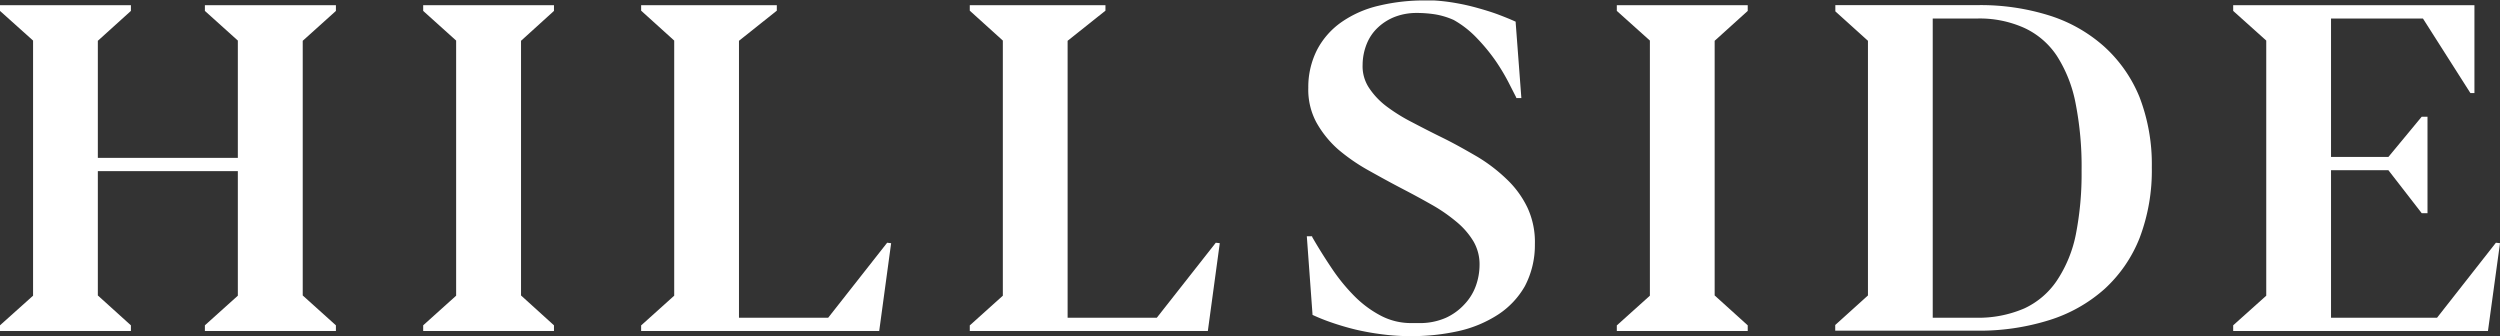 <svg xmlns="http://www.w3.org/2000/svg" viewBox="0 0 220 29.6"><rect x="0" y="0" width="220" height="29.6" fill="#333333" stroke="none"/><defs><style>.cls-1{fill:#fff;}</style></defs><g id="Layer_2" data-name="Layer 2"><g id="Layout"><polygon class="cls-1" points="18.03 0.96 20.93 3.57 20.93 13.89 8.61 13.89 8.61 3.59 11.52 0.96 11.52 0.46 0 0.46 0 0.96 2.91 3.57 2.91 26.02 0.03 28.6 0 28.63 0 29.13 11.52 29.13 11.52 28.63 8.61 26 8.61 15.06 20.93 15.06 20.93 26.02 18.06 28.6 18.03 28.63 18.03 29.13 29.56 29.13 29.56 28.63 26.64 26 26.64 3.59 29.53 0.99 29.56 0.96 29.56 0.46 18.03 0.46 18.03 0.96"/><polygon class="cls-1" points="48.75 28.63 45.85 26 45.85 3.59 48.75 0.96 48.75 0.46 37.24 0.46 37.24 0.96 40.14 3.57 40.14 26.02 37.27 28.6 37.24 28.63 37.24 29.13 48.75 29.13 48.75 28.63"/><polygon class="cls-1" points="72.88 27.96 65.03 27.96 65.03 3.59 68.32 0.97 68.36 0.94 68.36 0.46 56.42 0.46 56.42 0.94 59.33 3.57 59.33 26.02 56.46 28.6 56.42 28.63 56.42 29.13 77.37 29.13 78.42 21.4 78.07 21.36 72.88 27.96"/><polygon class="cls-1" points="107.34 21.4 106.99 21.36 101.8 27.96 93.95 27.96 93.95 3.59 97.24 0.97 97.28 0.94 97.28 0.46 85.34 0.46 85.34 0.94 88.25 3.57 88.25 26.02 85.38 28.6 85.34 28.63 85.34 29.13 106.29 29.13 107.34 21.4"/><path class="cls-1" d="M134.19,25.18a7.77,7.77,0,0,0,.88-3.69,7.17,7.17,0,0,0-.66-3.23,8.52,8.52,0,0,0-1.8-2.47,14.39,14.39,0,0,0-2.61-2c-1-.58-2-1.15-3.08-1.68s-1.83-.92-2.67-1.36A15.3,15.3,0,0,1,122,9.35a6.57,6.57,0,0,1-1.54-1.64,3.43,3.43,0,0,1-.55-2,5,5,0,0,1,.38-1.89,4,4,0,0,1,1-1.43,4.62,4.62,0,0,1,1.49-.92,5.3,5.3,0,0,1,1.9-.33,10.54,10.54,0,0,1,1.59.12,6.64,6.64,0,0,1,1.66.5A8.69,8.69,0,0,1,130,3.39a16.24,16.24,0,0,1,1.59,1.93,18.26,18.26,0,0,1,1.13,1.87l.71,1.39,0,.05h.45L133.38,2V1.91l0,0c-.43-.2-.93-.4-1.48-.61S130.7.89,130.09.72a19,19,0,0,0-1.91-.44,16.88,16.88,0,0,0-2-.24l-.4,0h-.38a17,17,0,0,0-4.1.47,9.5,9.5,0,0,0-3.24,1.43,6.86,6.86,0,0,0-2.14,2.41,7.23,7.23,0,0,0-.79,3.37,6.08,6.08,0,0,0,.71,3.05,9.06,9.06,0,0,0,1.92,2.38A16.56,16.56,0,0,0,120.44,15c1,.56,2,1.11,3,1.63s1.73.92,2.56,1.39a14.24,14.24,0,0,1,2.17,1.5,6.71,6.71,0,0,1,1.5,1.73,4,4,0,0,1,.53,2.1,5.51,5.51,0,0,1-.32,1.79,4.63,4.63,0,0,1-1,1.63,5.09,5.09,0,0,1-1.65,1.2,5.69,5.69,0,0,1-2.41.46h-.63a5.68,5.68,0,0,1-2.64-.63,9.44,9.44,0,0,1-2.31-1.69,16.29,16.29,0,0,1-2-2.43c-.62-.92-1.22-1.87-1.77-2.83l0-.06H115l.5,6.86v.06l0,0a17.15,17.15,0,0,0,1.7.68c.64.22,1.34.43,2.08.61a22.42,22.42,0,0,0,2.35.42,18.75,18.75,0,0,0,2.5.16,19,19,0,0,0,4.24-.45,10.64,10.64,0,0,0,3.45-1.44A7.3,7.3,0,0,0,134.19,25.18Z"/><polygon class="cls-1" points="142.28 0.96 145.19 3.57 145.19 26.02 142.32 28.6 142.28 28.63 142.28 29.13 153.8 29.13 153.8 28.63 150.89 26 150.89 3.59 153.8 0.96 153.8 0.46 142.28 0.46 142.28 0.96"/><path class="cls-1" d="M185.16,4.09a13.15,13.15,0,0,0-4.8-2.72,20.15,20.15,0,0,0-6.25-.92h-12.6V1l2.87,2.59V26L161.5,28.6l0,0v.5h12.45a20.58,20.58,0,0,0,6.39-.93,13.21,13.21,0,0,0,4.86-2.74,12.1,12.1,0,0,0,3.09-4.5,16.71,16.71,0,0,0,1.07-6.2,16.47,16.47,0,0,0-1.08-6.18A12.18,12.18,0,0,0,185.16,4.09ZM170.08,1.63H174a9.55,9.55,0,0,1,4.1.81A6.92,6.92,0,0,1,181,4.91a11.85,11.85,0,0,1,1.65,4.17,28.78,28.78,0,0,1,.53,5.94,27.66,27.66,0,0,1-.51,5.63A11.3,11.3,0,0,1,181,24.7a7,7,0,0,1-2.86,2.44,10.21,10.21,0,0,1-4.28.82h-3.78Z"/><polygon class="cls-1" points="219.64 21.36 214.46 27.96 205.13 27.96 205.13 14.98 210.18 14.98 213.08 18.72 213.11 18.76 213.62 18.76 213.62 10.27 213.11 10.27 210.18 13.81 205.13 13.81 205.13 1.63 213.22 1.63 217.37 8.15 217.4 8.19 217.75 8.19 217.75 0.46 196.52 0.46 196.52 0.96 199.43 3.57 199.43 26.02 196.55 28.6 196.52 28.63 196.52 29.13 218.94 29.13 220 21.4 219.64 21.36"/></g></g></svg>